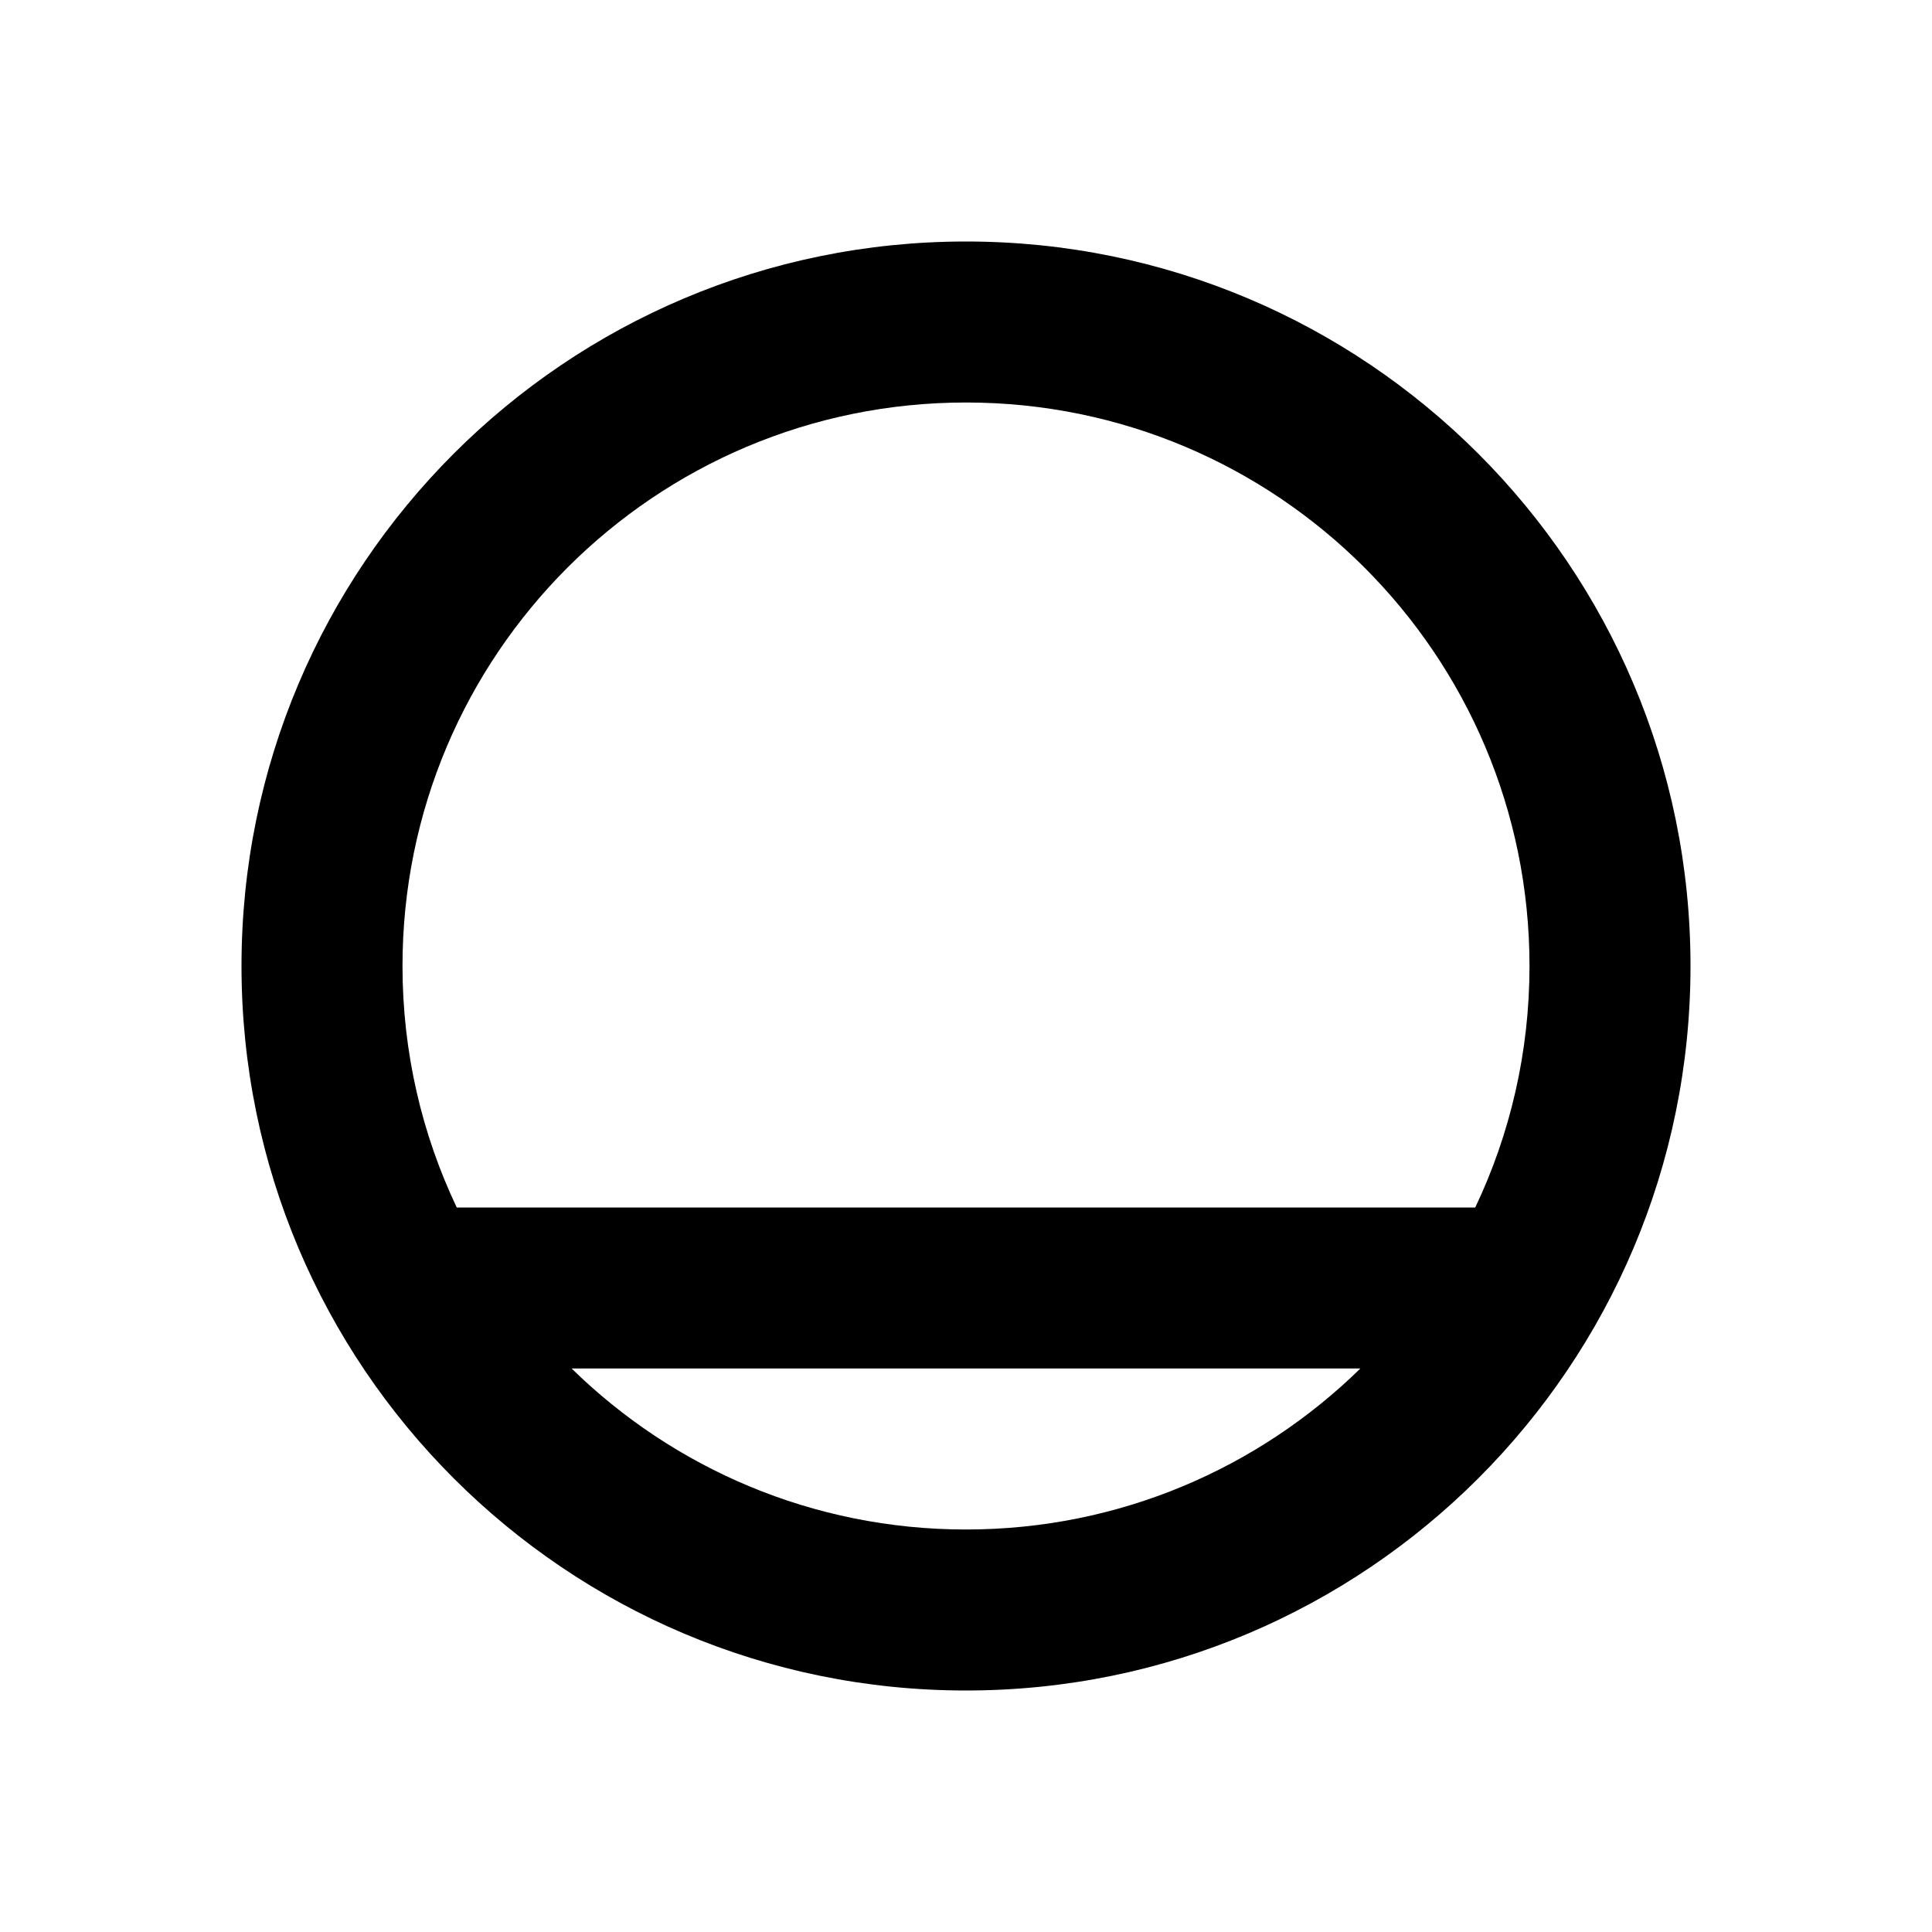 <?xml version="1.0" encoding="utf-8"?><!-- Uploaded to: SVG Repo, www.svgrepo.com, Generator: SVG Repo Mixer Tools -->
<svg width="800px" height="800px" viewBox="0 0 24 24" fill="none" xmlns="http://www.w3.org/2000/svg">
<path fill-rule="evenodd" clip-rule="evenodd" d="M21 12C21 16.971 16.971 21 12 21C7.029 21 3 16.971 3 12C3 7.029 7.029 3 12 3C16.971 3 21 7.029 21 12ZM16.899 17C15.636 18.237 13.907 19 12 19C10.093 19 8.364 18.237 7.101 17H16.899ZM18.326 15C18.758 14.091 19 13.074 19 12C19 8.134 15.866 5 12 5C8.134 5 5 8.134 5 12C5 13.074 5.242 14.091 5.674 15H18.326Z" fill="#000000"/>
</svg>